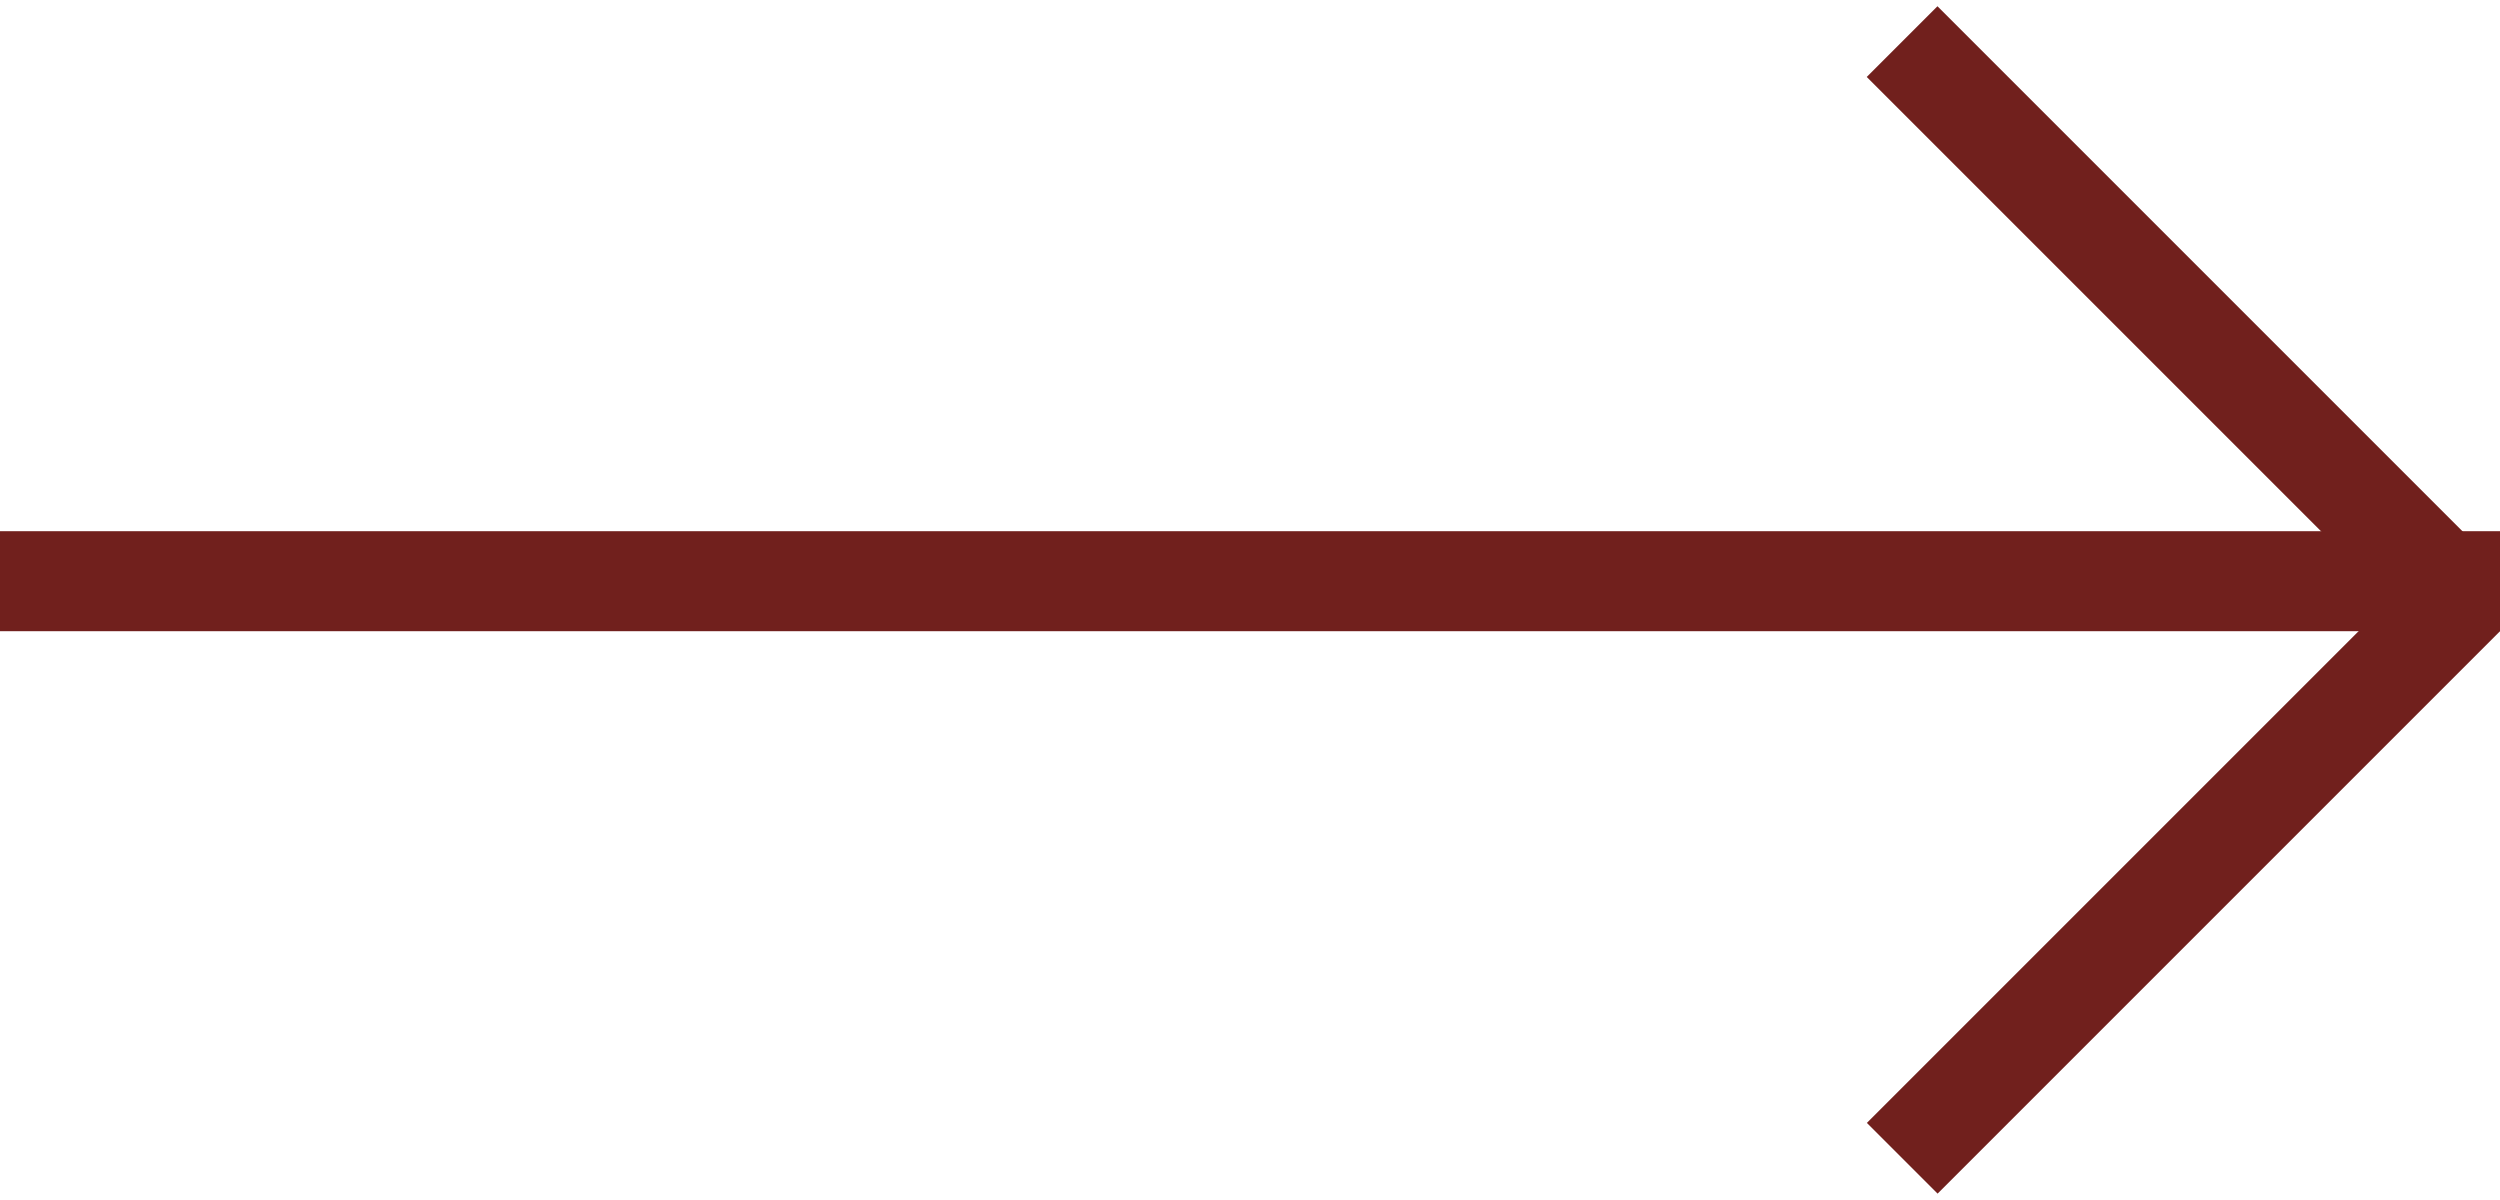 <svg width="25" height="12" viewBox="0 0 25 12" fill="none" xmlns="http://www.w3.org/2000/svg">
<line x1="-4.37114e-08" y1="5.812" x2="25" y2="5.812" stroke="#71201D"/>
<line x1="24.646" y1="6.041" x2="19.021" y2="0.416" stroke="#71201D"/>
<line y1="-0.5" x2="7.955" y2="-0.5" transform="matrix(-0.707 0.707 0.707 0.707 25 6.312)" stroke="#71201D"/>
</svg>
